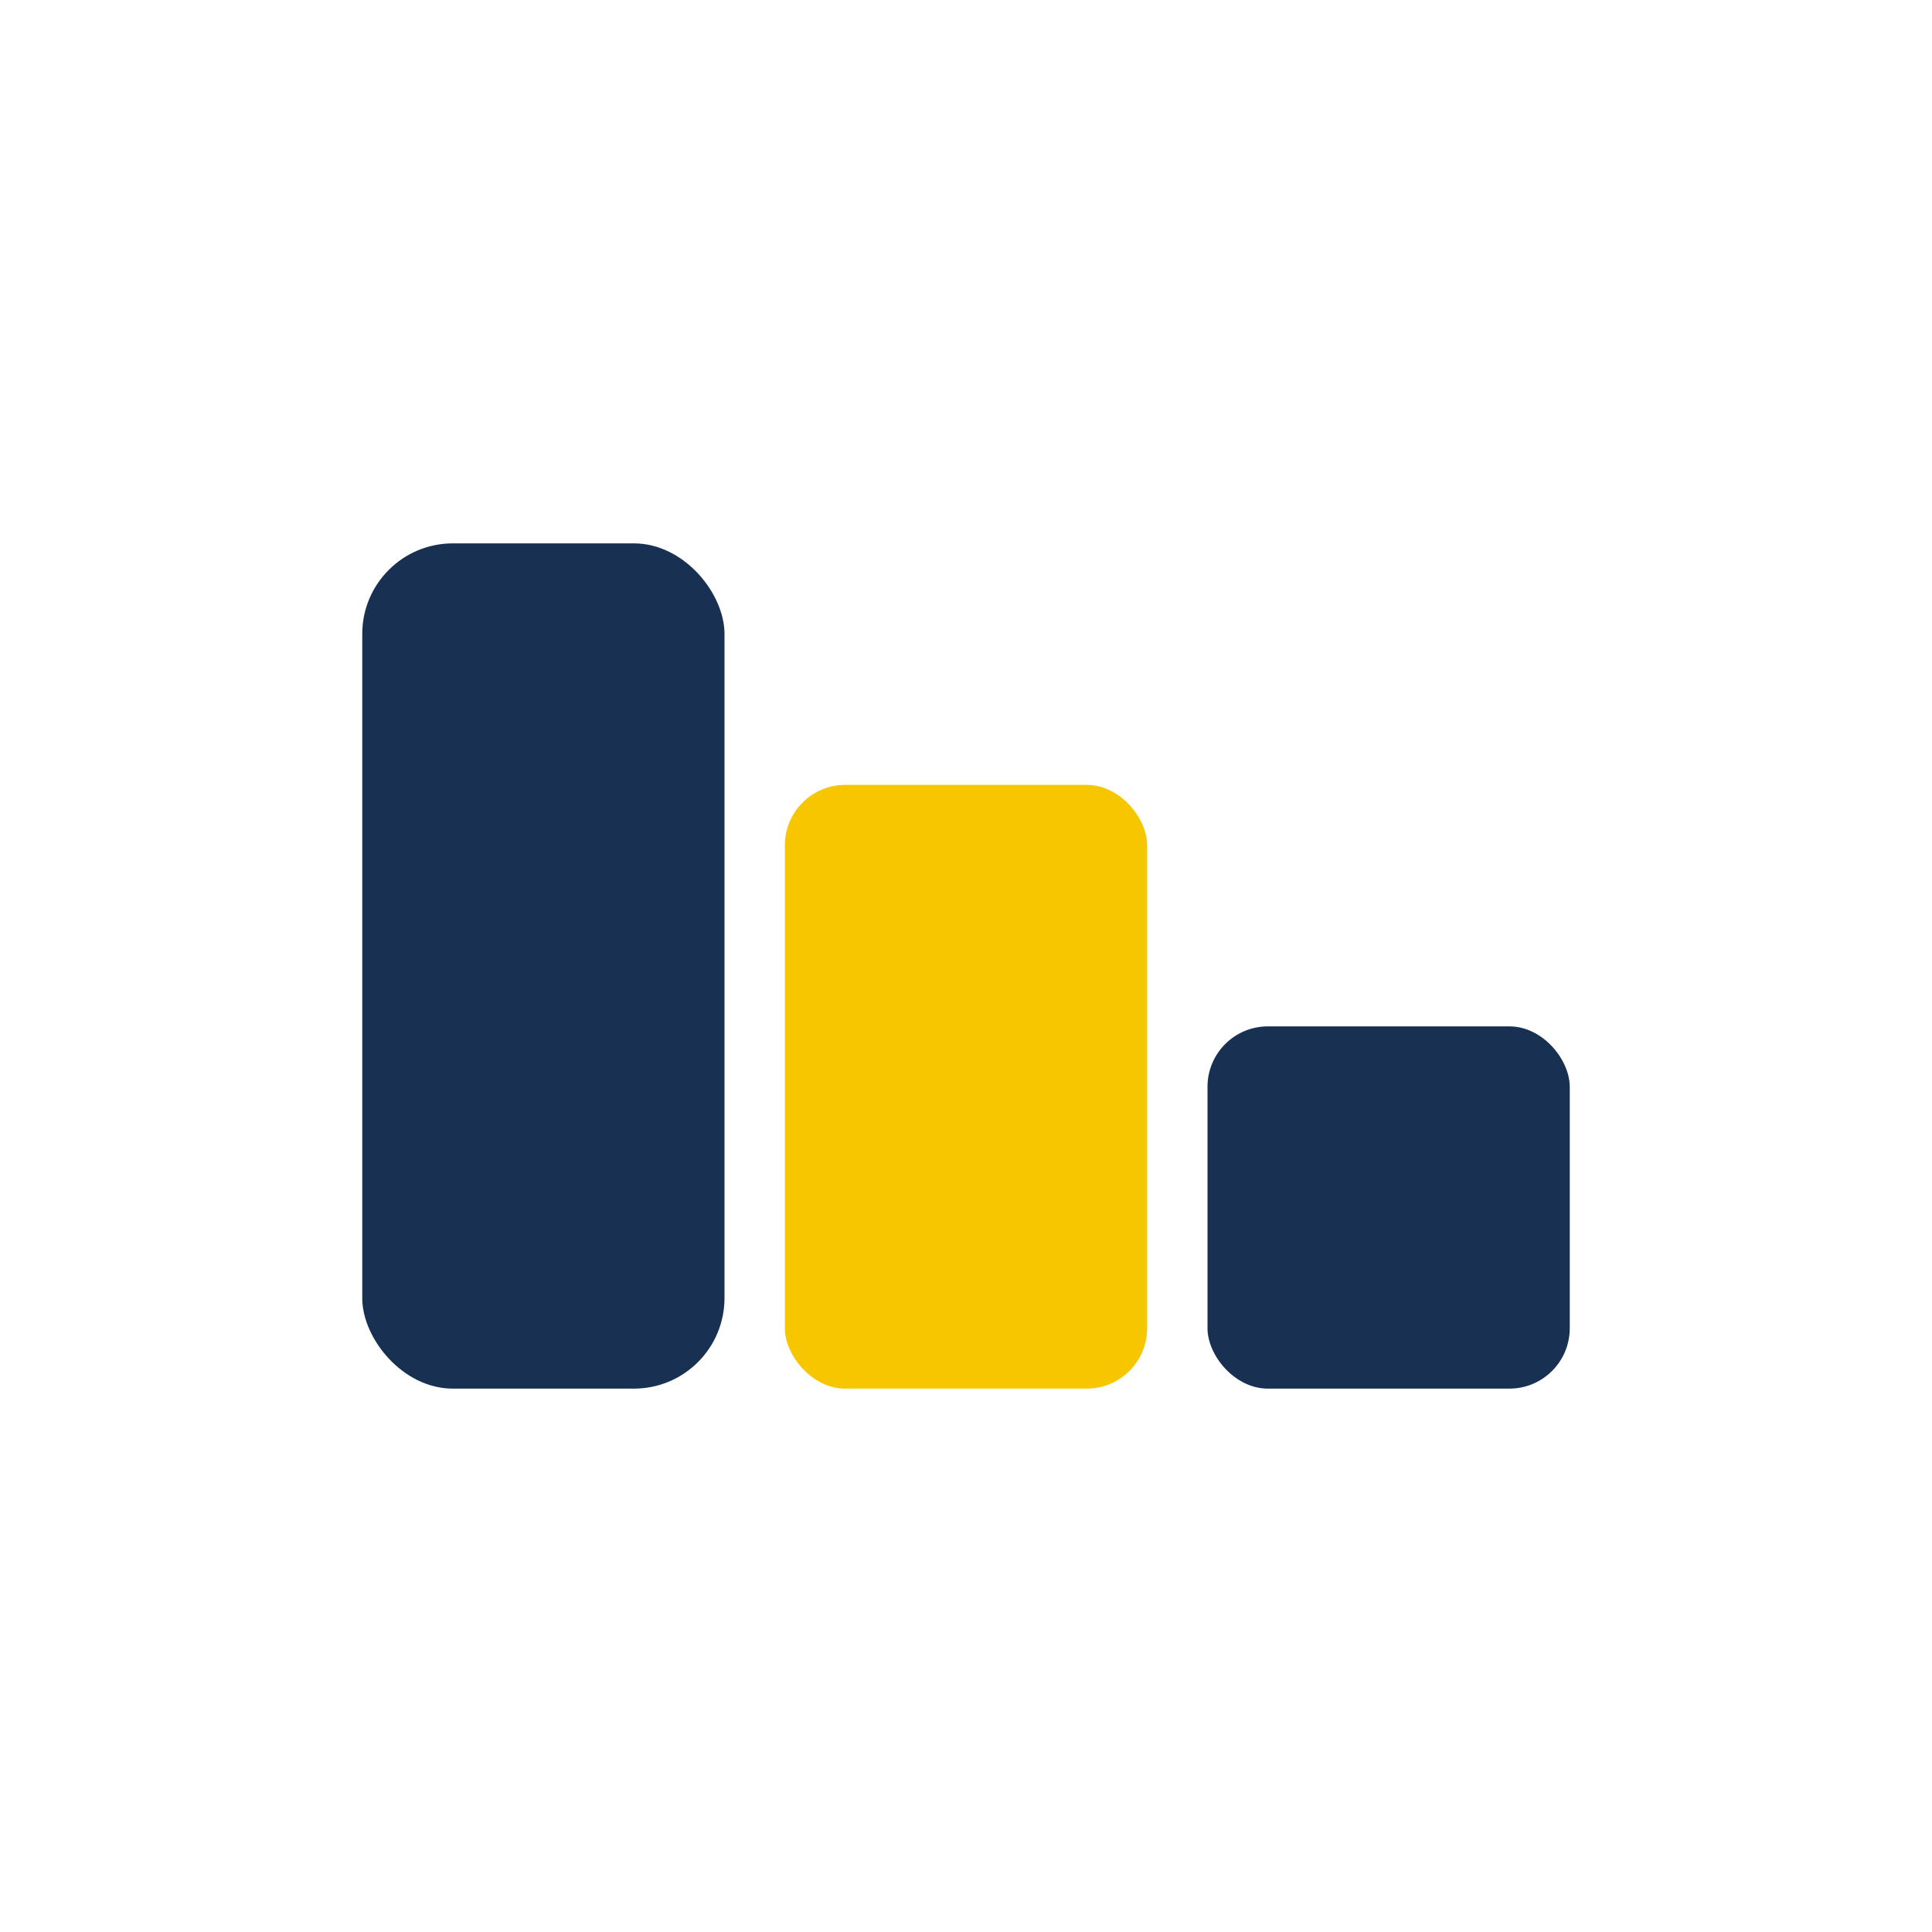 <?xml version="1.0" encoding="UTF-8"?>
<svg xmlns="http://www.w3.org/2000/svg" width="32" height="32" viewBox="0 0 32 32"><rect x="6" y="9" width="6" height="14" rx="1.5" fill="#183153"/><rect x="13" y="13" width="6" height="10" rx="1" fill="#F6C700"/><rect x="20" y="17" width="6" height="6" rx="1" fill="#183153"/></svg>